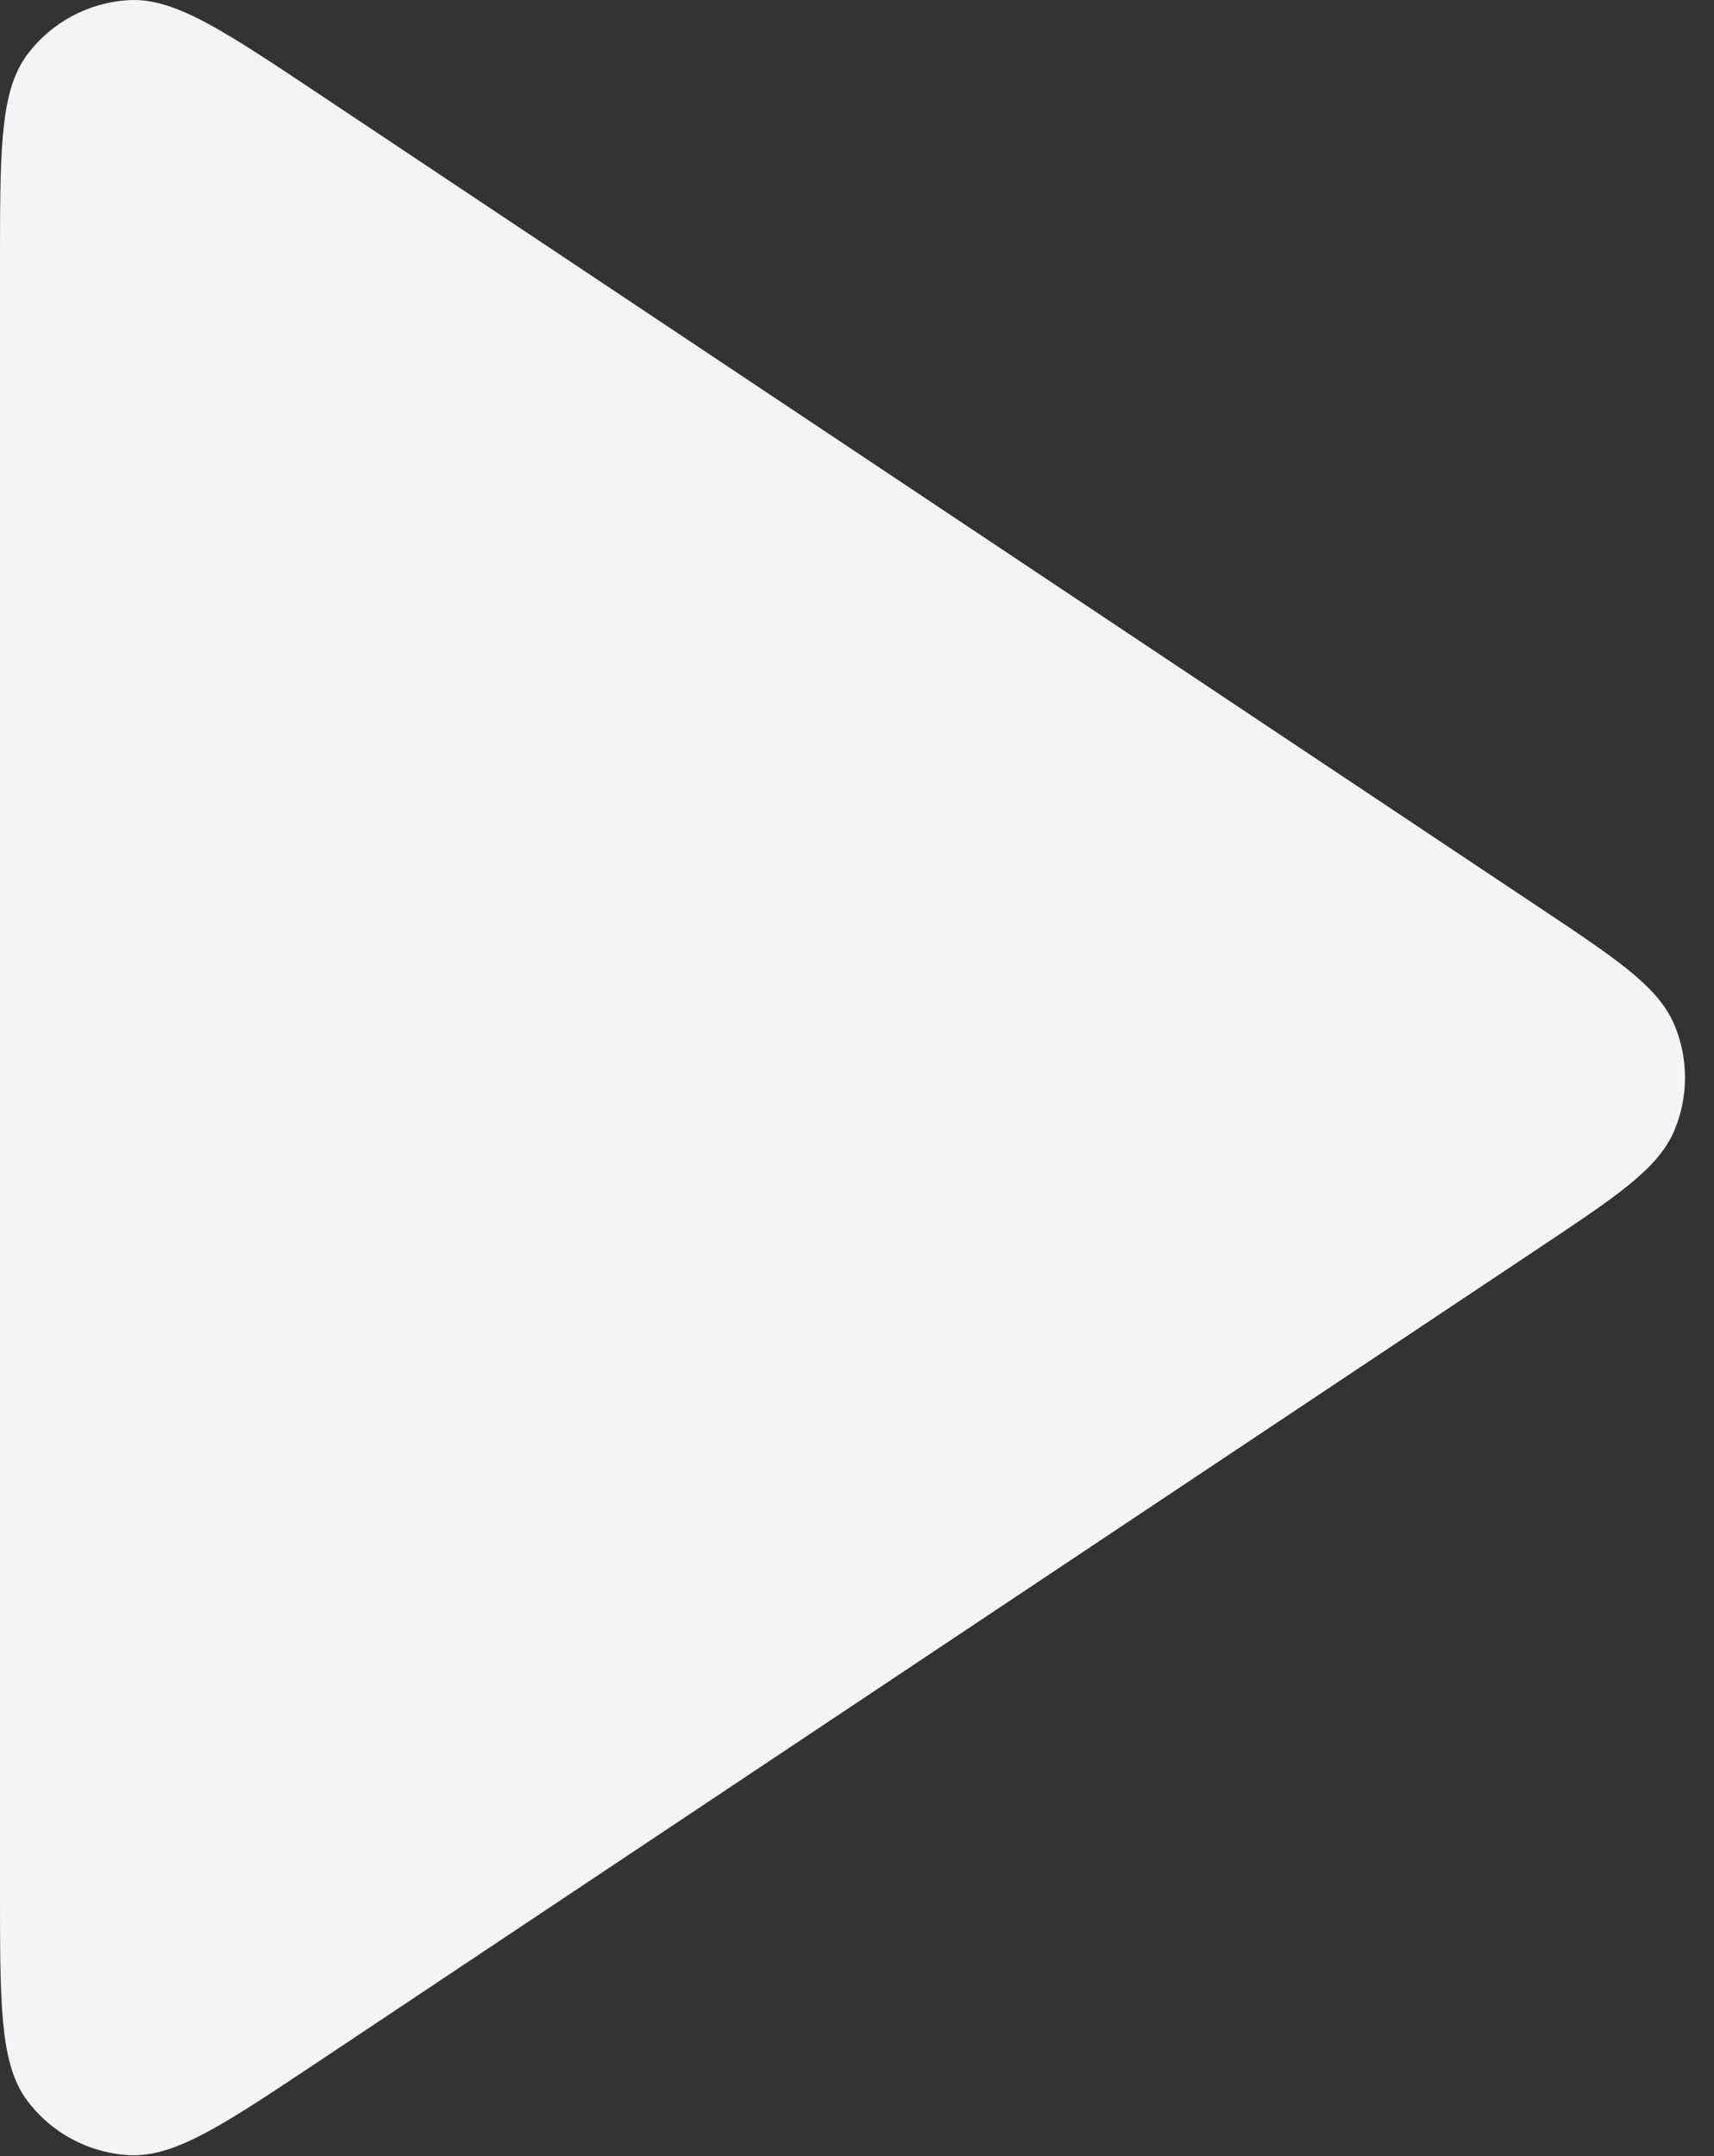 <svg width="31" height="39" viewBox="0 0 31 39" fill="none" xmlns="http://www.w3.org/2000/svg">
<rect x="0" y="0" width="31" height="39" fill="#333333" stroke="none"/>
<path d="M0.375 4.815C0.375 2.781 0.375 1.764 0.799 1.204C1.168 0.716 1.733 0.414 2.344 0.377C3.045 0.335 3.891 0.899 5.583 2.027L27.6 16.705C28.998 17.637 29.697 18.103 29.941 18.69C30.154 19.204 30.154 19.781 29.941 20.294C29.697 20.882 28.998 21.348 27.6 22.28L5.583 36.958C3.891 38.086 3.045 38.65 2.344 38.608C1.733 38.571 1.168 38.269 0.799 37.781C0.375 37.221 0.375 36.204 0.375 34.17V4.815Z" fill="#F4F4F6" stroke="#F4F4F6" stroke-width="0.75" stroke-linecap="round" stroke-linejoin="round"/>
</svg>
